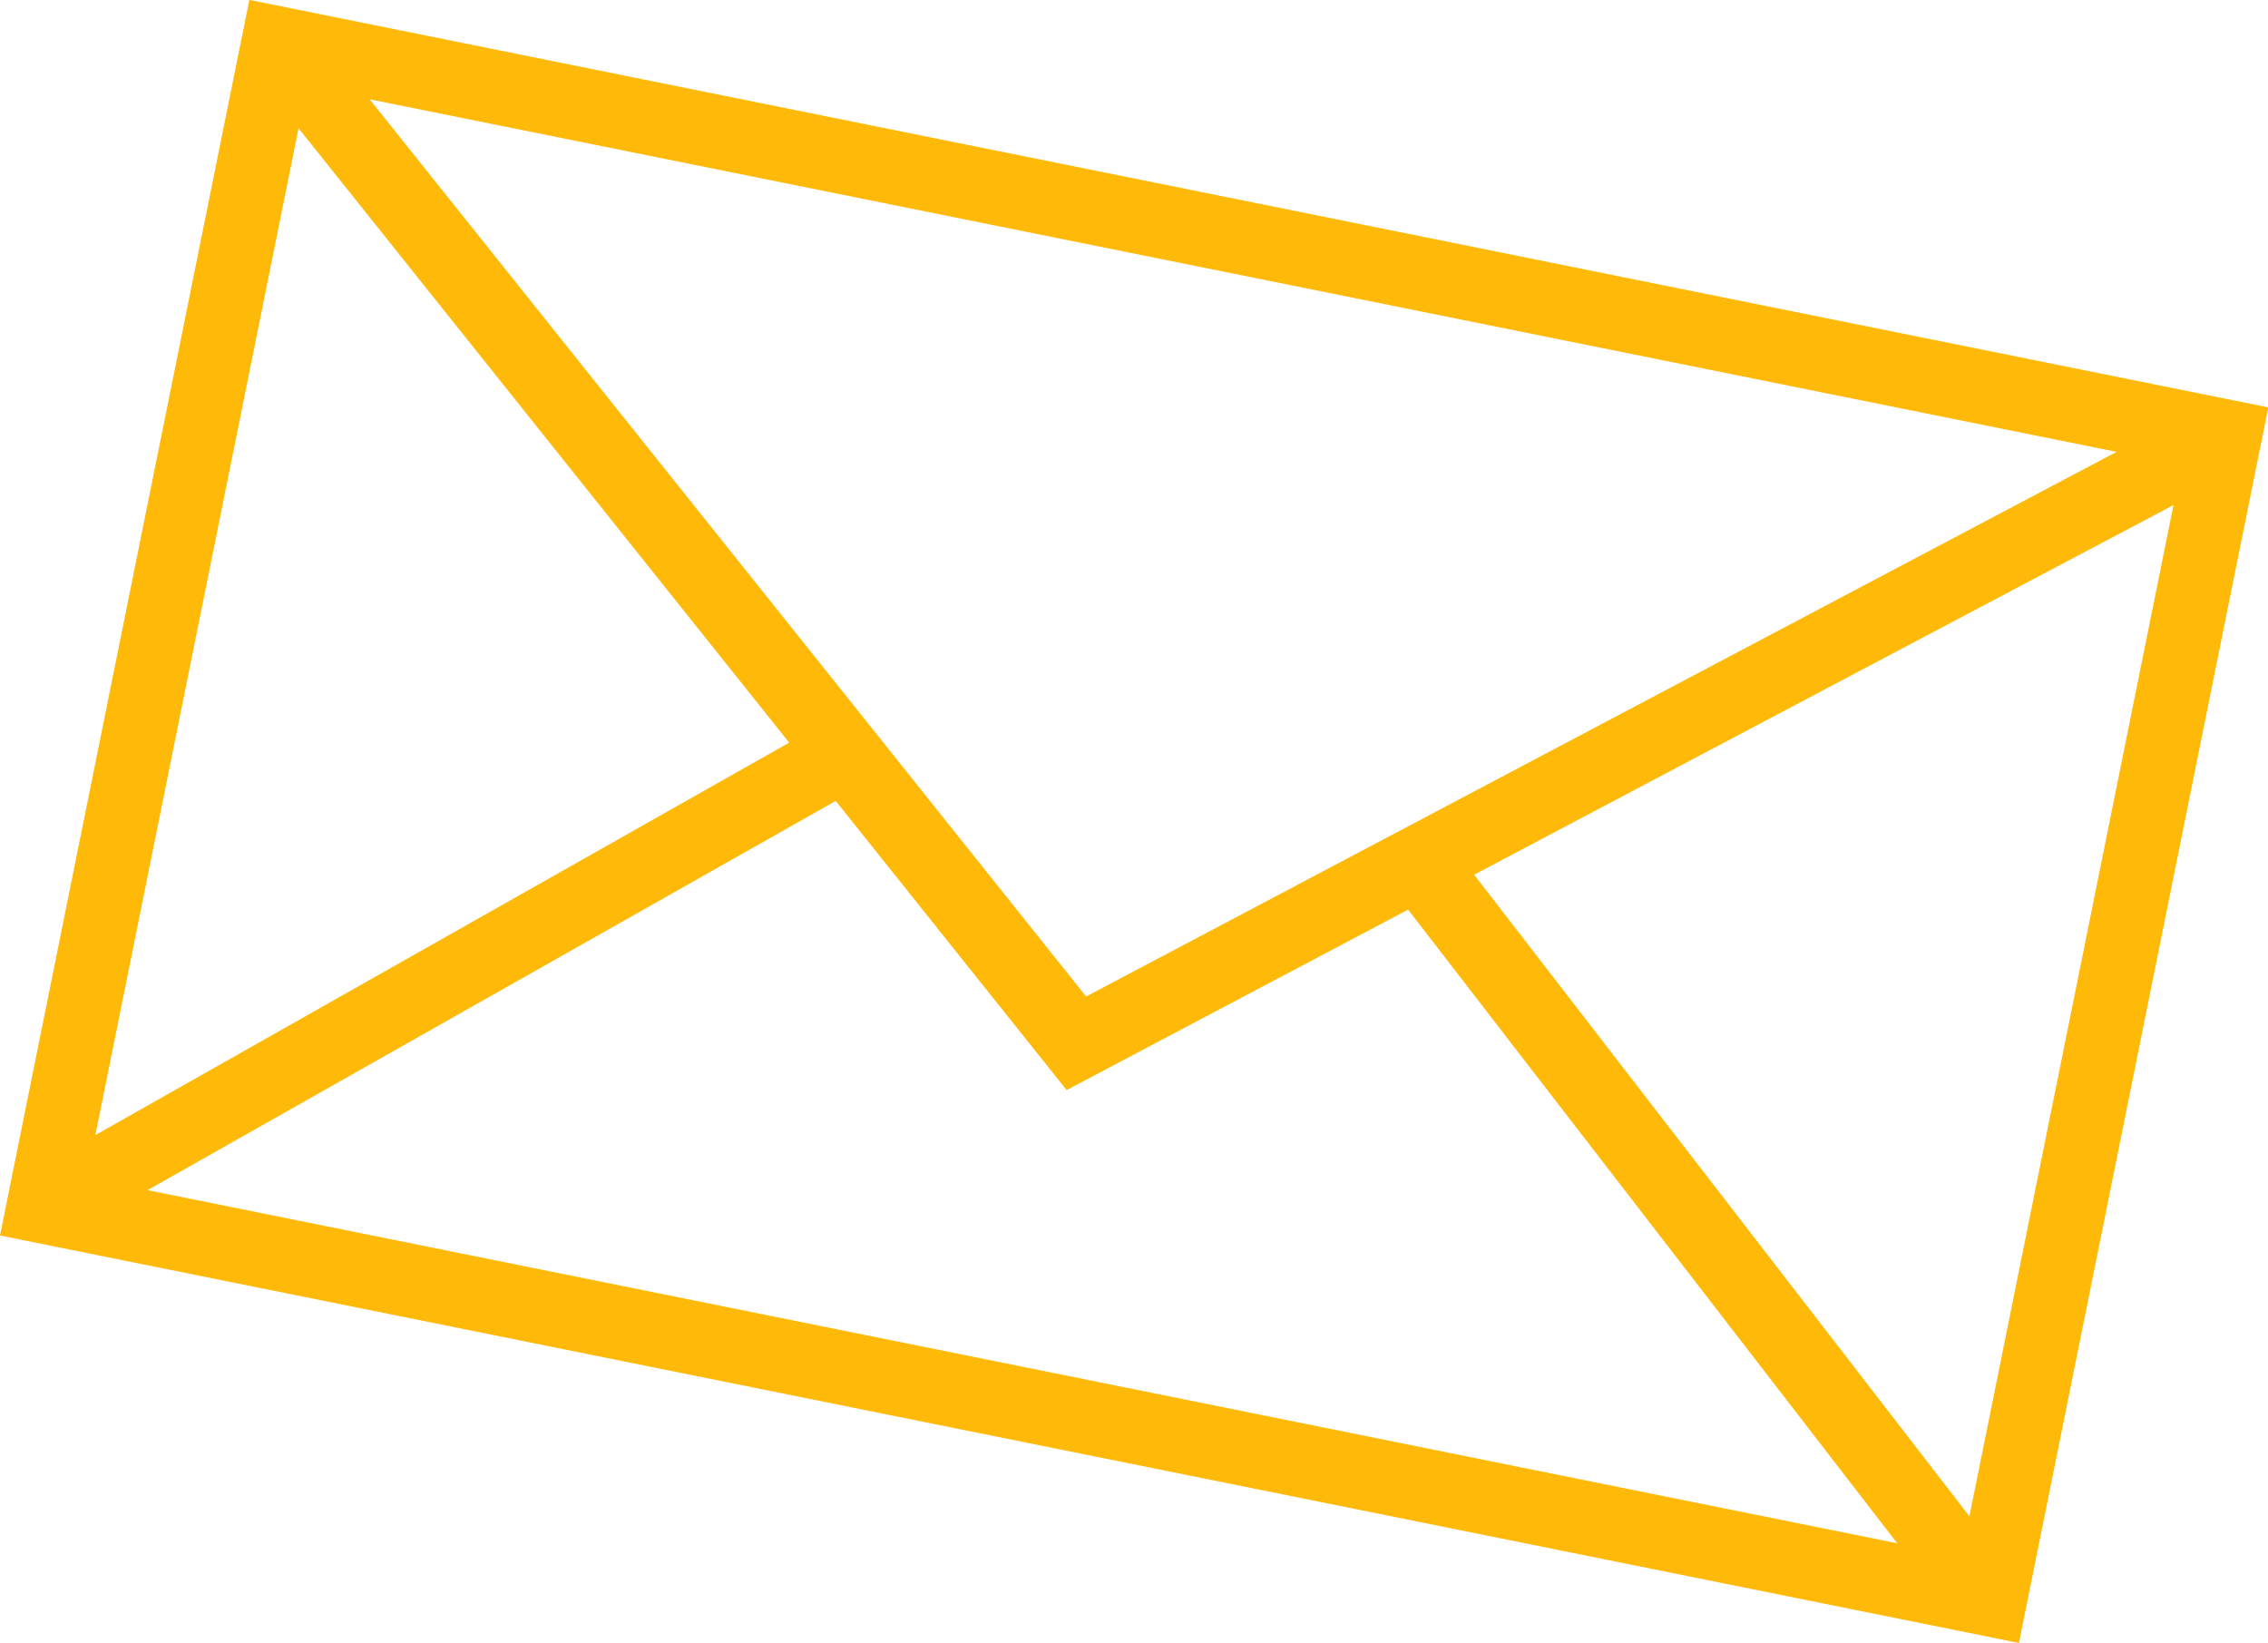 <?xml version="1.0" encoding="UTF-8"?> <svg xmlns="http://www.w3.org/2000/svg" viewBox="0 0 61.61 44.63"> <defs> <style>.cls-1{fill:none;stroke:#ffb908;stroke-miterlimit:10;stroke-width:2px;}</style> </defs> <title>Ресурс 19Mobile2</title> <g id="Слой_2" data-name="Слой 2"> <g id="OBJECTS"> <rect class="cls-1" x="14.69" y="-4.66" width="32.24" height="53.95" transform="translate(2.84 48.1) rotate(-78.59)"></rect> <polyline class="cls-1" points="60.44 11.85 29.24 28.34 7.55 1.18"></polyline> <line class="cls-1" x1="1.18" y1="32.78" x2="22.82" y2="20.54"></line> <line class="cls-1" x1="53.58" y1="42.93" x2="38.65" y2="23.59"></line> </g> </g> </svg> 
